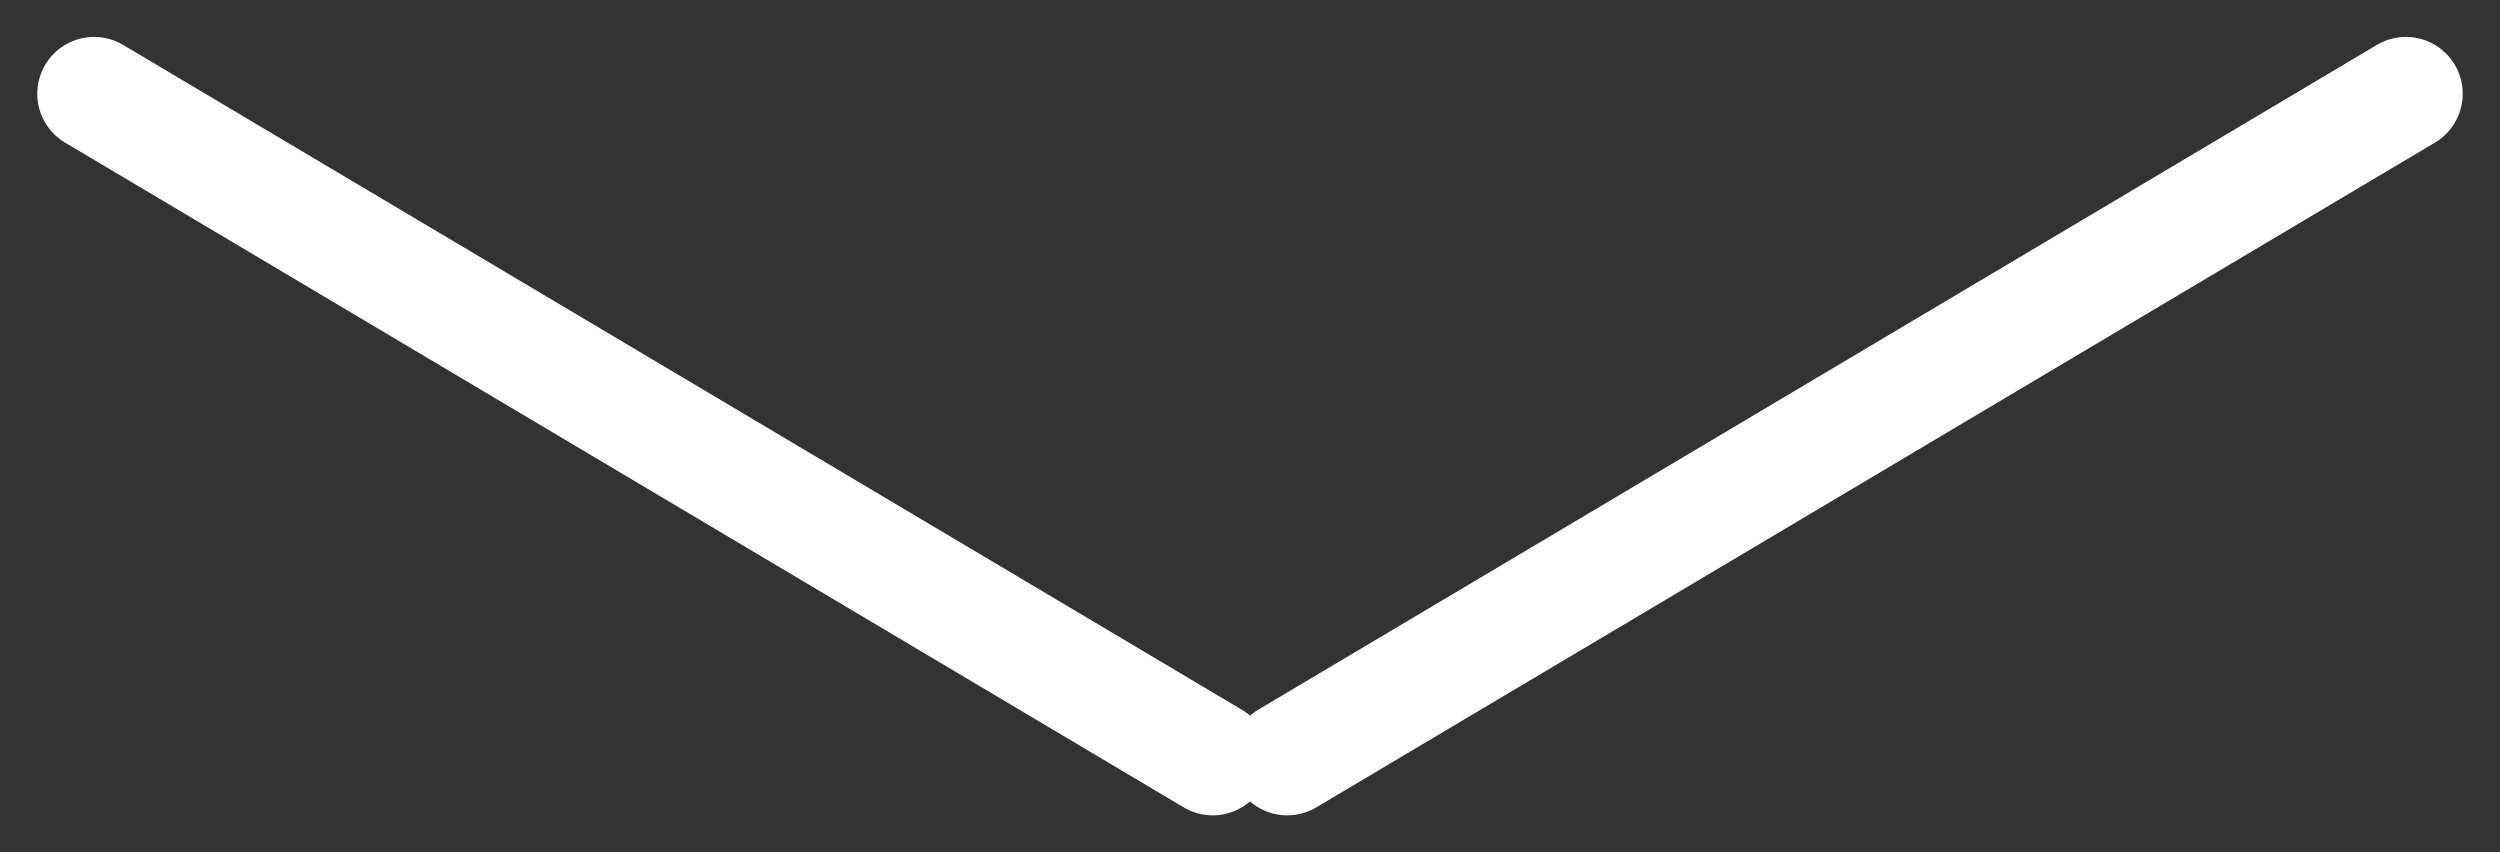 <?xml version="1.0" encoding="UTF-8"?>
<svg width="44px" height="15px" viewBox="0 0 44 15" version="1.1" xmlns="http://www.w3.org/2000/svg" xmlns:xlink="http://www.w3.org/1999/xlink">
    <rect x="0" y="0" width="44" height="15" fill="#333333" stroke="none"/>
    <!-- Generator: Sketch 46.2 (44496) - http://www.bohemiancoding.com/sketch -->
    <title>Group 8</title>
    <desc>Created with Sketch.</desc>
    <defs></defs>
    <g id="Desktop" stroke="none" stroke-width="1" fill="none" fill-rule="evenodd" stroke-linecap="round">
        <g id="Homepage" transform="translate(-819, -1062)" stroke="#FFFFFF" stroke-width="2">
            <g id="masthead">
                <g id="Group-8" transform="translate(820, 1063)">
                    <path d="M0.656,0.65 L20.344,12.35" id="Line"></path>
                    <path d="M21.656,0.65 L41.344,12.35" id="Line" transform="translate(31.5, 6.5) scale(-1, 1) translate(-31.5, -6.5) "></path>
                </g>
            </g>
        </g>
    </g>
</svg>
